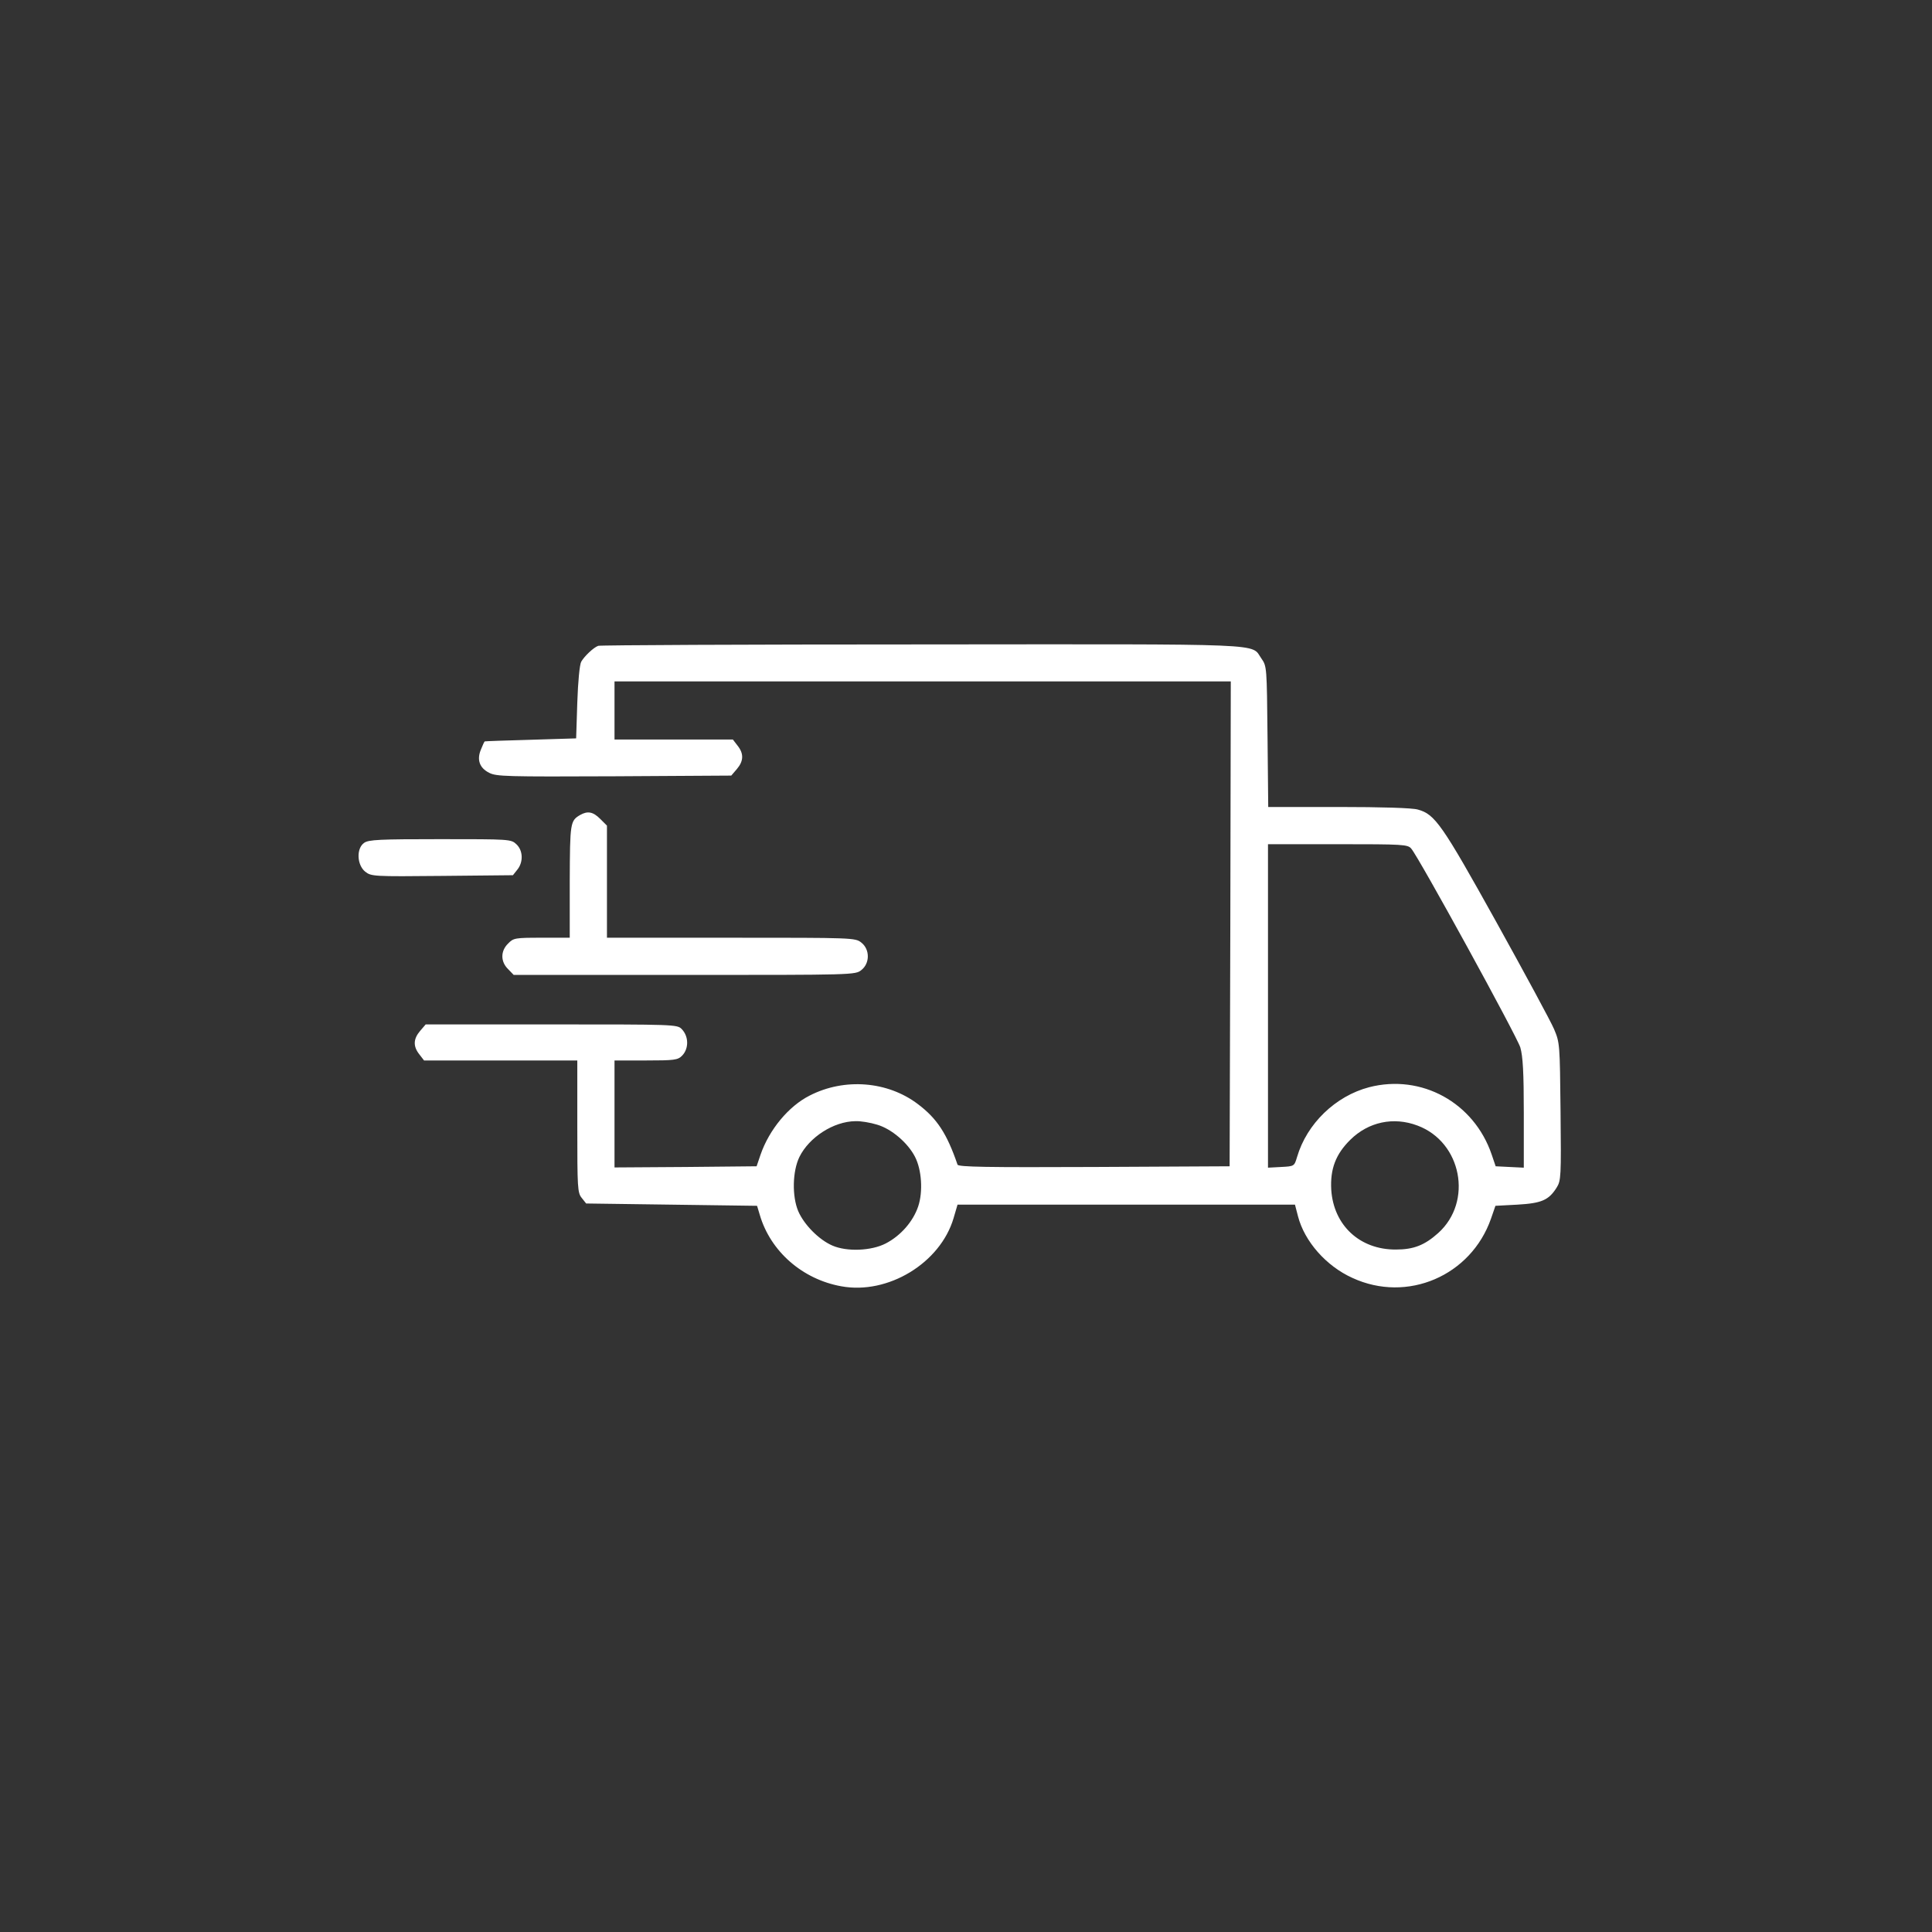 <svg xml:space="preserve" viewBox="0 0 1080 1080" height="1080" width="1080" version="1.1" xmlns:xlink="http://www.w3.org/1999/xlink" xmlns="http://www.w3.org/2000/svg">
<rect x="0" y="0" width="1080" height="1080" fill="#333333" stroke="none"/>
<desc>Created with Fabric.js 5.2.4</desc>
<defs>
</defs>
<g id="90cea868-1d3a-4c94-8575-5e3bf5202d05" transform="matrix(1 0 0 1 540 540)">
<rect height="1080" width="1080" ry="0" rx="0" y="-540" x="-540" style="stroke: none; stroke-width: 1; stroke-dasharray: none; stroke-linecap: butt; stroke-dashoffset: 0; stroke-linejoin: miter; stroke-miterlimit: 4; fill: rgb(255,255,255); fill-rule: nonzero; opacity: 1; visibility: hidden;"></rect>
</g>
<g id="179b34bf-ec94-43b1-a17d-d67a1992f622" transform="matrix(1 0 0 1 540 540)">
</g>
<g transform="matrix(1 0 0 1 540 540)">
<g style="">
		<g transform="matrix(0.13 0 0 -0.13 12.19 0)">
<path stroke-linecap="round" d="M 970 3903 C 950 3896 911 3859 897 3835 C 890 3823 883 3750 880 3660 L 875 3505 L 680 3499 C 573 3496 484 3493 482 3492 C 480 3491 473 3476 466 3458 C 447 3414 459 3378 501 3357 C 532 3341 574 3340 1038 3342 L 1542 3345 L 1566 3373 C 1595 3407 1597 3439 1569 3474 L 1549 3500 L 1294 3500 L 1040 3500 L 1040 3625 L 1040 3750 L 2365 3750 L 3690 3750 L 3688 2708 L 3685 1665 L 3102 1662 C 2641 1660 2519 1662 2515 1672 C 2469 1806 2427 1870 2345 1932 C 2215 2031 2029 2046 1879 1969 C 1788 1923 1705 1822 1668 1715 L 1651 1665 L 1346 1662 L 1040 1660 L 1040 1890 L 1040 2120 L 1175 2120 C 1297 2120 1312 2122 1330 2140 C 1360 2170 1360 2223 1329 2255 C 1310 2275 1296 2275 769 2275 L 228 2275 L 204 2247 C 175 2213 173 2181 201 2146 L 221 2120 L 551 2120 L 880 2120 L 880 1836 C 880 1572 881 1551 899 1529 L 918 1505 L 1286 1500 L 1653 1495 L 1665 1455 C 1711 1299 1848 1179 2015 1149 C 2216 1112 2441 1249 2498 1442 L 2515 1500 L 3241 1500 L 3966 1500 L 3979 1450 C 4007 1342 4100 1236 4213 1185 C 4449 1076 4723 1194 4809 1440 L 4828 1495 L 4922 1500 C 5026 1506 5057 1519 5091 1573 C 5110 1603 5111 1620 5108 1900 C 5105 2190 5105 2196 5080 2255 C 5066 2288 4954 2495 4832 2715 C 4598 3136 4568 3179 4494 3199 C 4470 3206 4338 3210 4153 3210 L 3851 3210 L 3848 3513 C 3845 3811 3845 3815 3822 3848 C 3774 3915 3881 3910 2363 3909 C 1605 3909 978 3906 970 3903 z M 4466 3031 C 4499 2993 4921 2223 4935 2176 C 4946 2138 4950 2069 4950 1893 L 4950 1659 L 4889 1662 L 4829 1665 L 4812 1715 C 4736 1939 4510 2063 4285 2005 C 4140 1967 4017 1848 3975 1705 C 3963 1665 3963 1665 3906 1662 L 3850 1659 L 3850 2355 L 3850 3050 L 4150 3050 C 4431 3050 4451 3049 4466 3031 z M 2169 1844 C 2231 1826 2301 1766 2332 1706 C 2361 1650 2367 1556 2346 1493 C 2324 1427 2270 1366 2206 1333 C 2144 1301 2039 1297 1977 1324 C 1919 1349 1855 1414 1830 1472 C 1803 1536 1805 1643 1835 1705 C 1877 1790 1982 1858 2076 1859 C 2098 1860 2140 1853 2169 1844 z M 4493 1840 C 4683 1769 4732 1513 4582 1378 C 4524 1326 4477 1307 4400 1307 C 4245 1306 4132 1411 4122 1564 C 4117 1653 4141 1717 4204 1779 C 4282 1856 4390 1879 4493 1840 z" transform="translate(-2645.18, -2526.22)" style="stroke: none; stroke-width: 1; stroke-dasharray: none; stroke-linecap: butt; stroke-dashoffset: 0; stroke-linejoin: miter; stroke-miterlimit: 4; fill: rgb(255,255,255); fill-rule: nonzero; opacity: 1;"></path>
</g>
		<g transform="matrix(0.13 0 0 -0.13 -157.03 -40.42)">
<path stroke-linecap="round" d="M 925 3168 C 882 3143 881 3135 880 2883 L 880 2640 L 760 2640 C 645 2640 638 2639 615 2615 C 582 2583 582 2537 615 2505 L 639 2480 L 1373 2480 C 2101 2480 2108 2480 2134 2501 C 2171 2530 2171 2590 2134 2619 C 2108 2640 2098 2640 1574 2640 L 1040 2640 L 1040 2881 L 1040 3122 L 1011 3151 C 980 3182 957 3186 925 3168 z" transform="translate(-1376, -2829.36)" style="stroke: none; stroke-width: 1; stroke-dasharray: none; stroke-linecap: butt; stroke-dashoffset: 0; stroke-linejoin: miter; stroke-miterlimit: 4; fill: rgb(255,255,255); fill-rule: nonzero; opacity: 1;"></path>
</g>
		<g transform="matrix(0.13 0 0 -0.13 -293.97 -60.55)">
<path stroke-linecap="round" d="M 22 3044 C -12 3020 -9 2949 27 2920 C 53 2900 61 2899 358 2902 L 662 2905 L 681 2929 C 707 2961 706 3011 677 3038 C 654 3060 648 3060 349 3060 C 90 3060 41 3058 22 3044 z" transform="translate(-348.92, -2980.37)" style="stroke: none; stroke-width: 1; stroke-dasharray: none; stroke-linecap: butt; stroke-dashoffset: 0; stroke-linejoin: miter; stroke-miterlimit: 4; fill: rgb(255,255,255); fill-rule: nonzero; opacity: 1;"></path>
</g>
</g>
</g>
</svg>